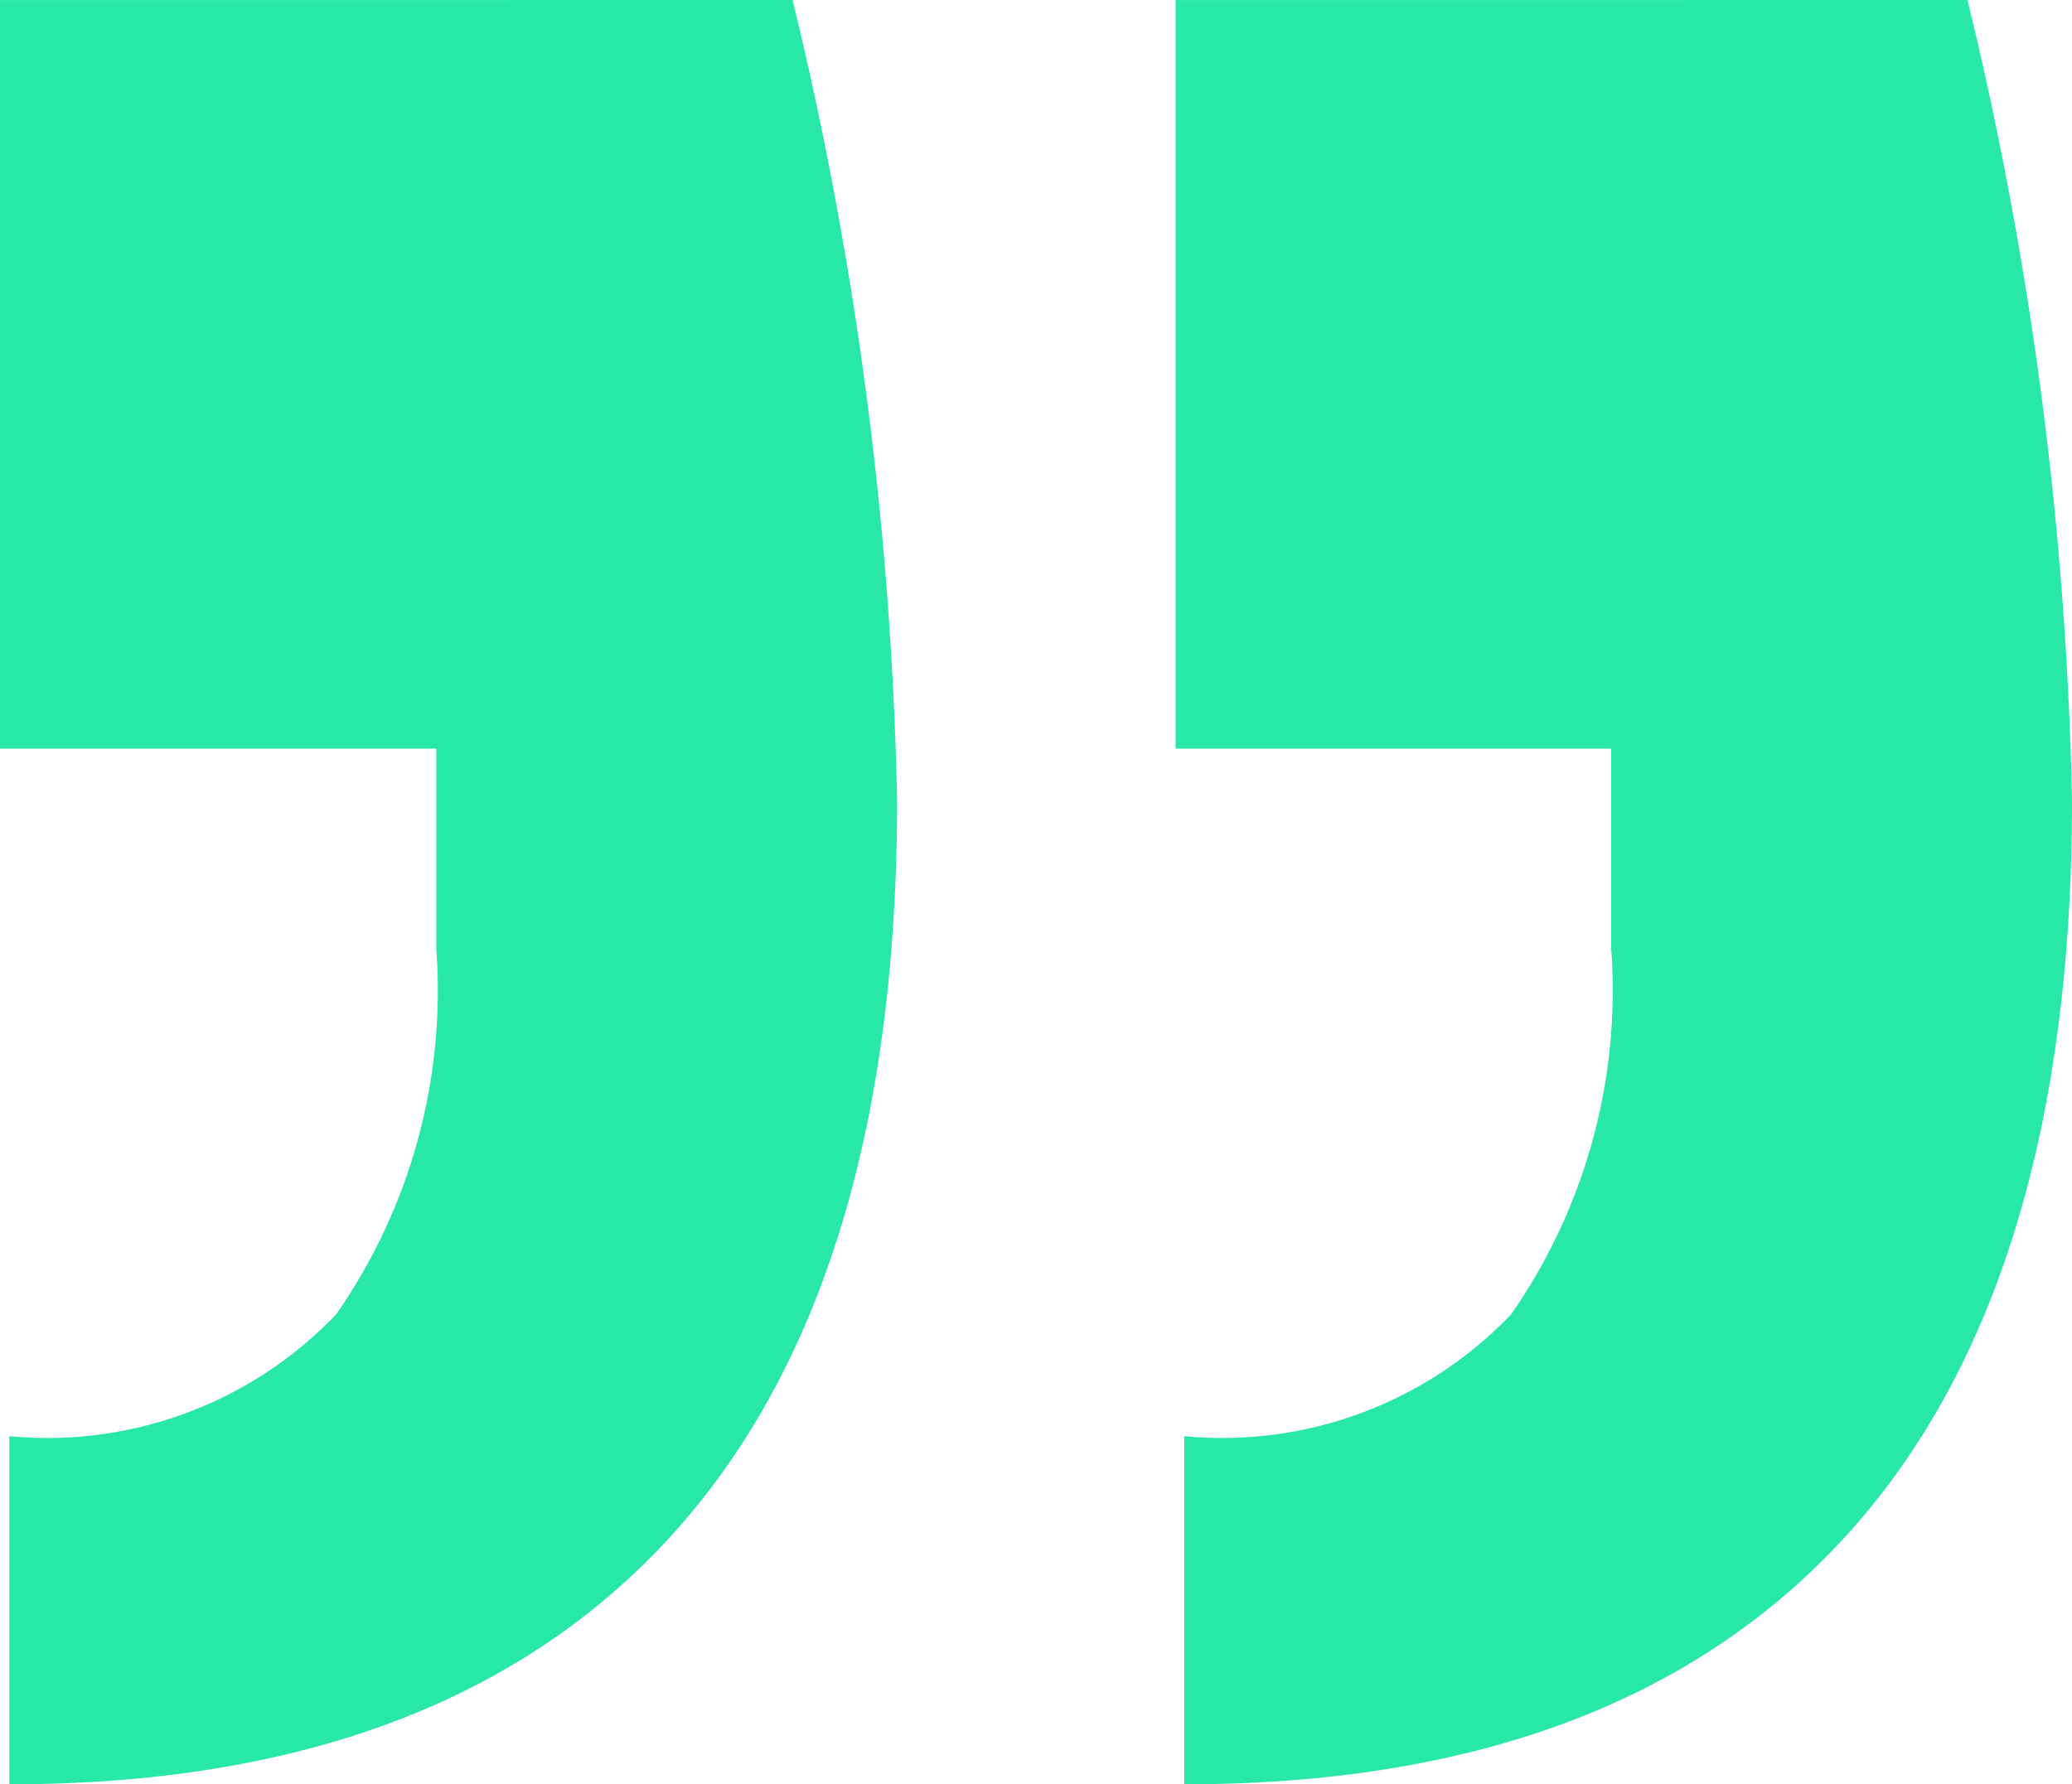 <svg xmlns='http://www.w3.org/2000/svg' width='26.629' height='22.937'><path d='M25.286 0a47.547 47.547 0 0 1 1.343 10.294q0 6.266-2.909 9.454t-8.5 3.189v-4.475a5.131 5.131 0 0 0 4.2-1.566 7.282 7.282 0 0 0 1.287-4.7V9.623h-5.598V.001Zm-15.1 0a47.547 47.547 0 0 1 1.343 10.294q0 6.266-2.909 9.454t-8.5 3.189v-4.475a5.131 5.131 0 0 0 4.2-1.566 7.282 7.282 0 0 0 1.287-4.7V9.623H0V.001Z' fill='#27e8a7'/></svg>